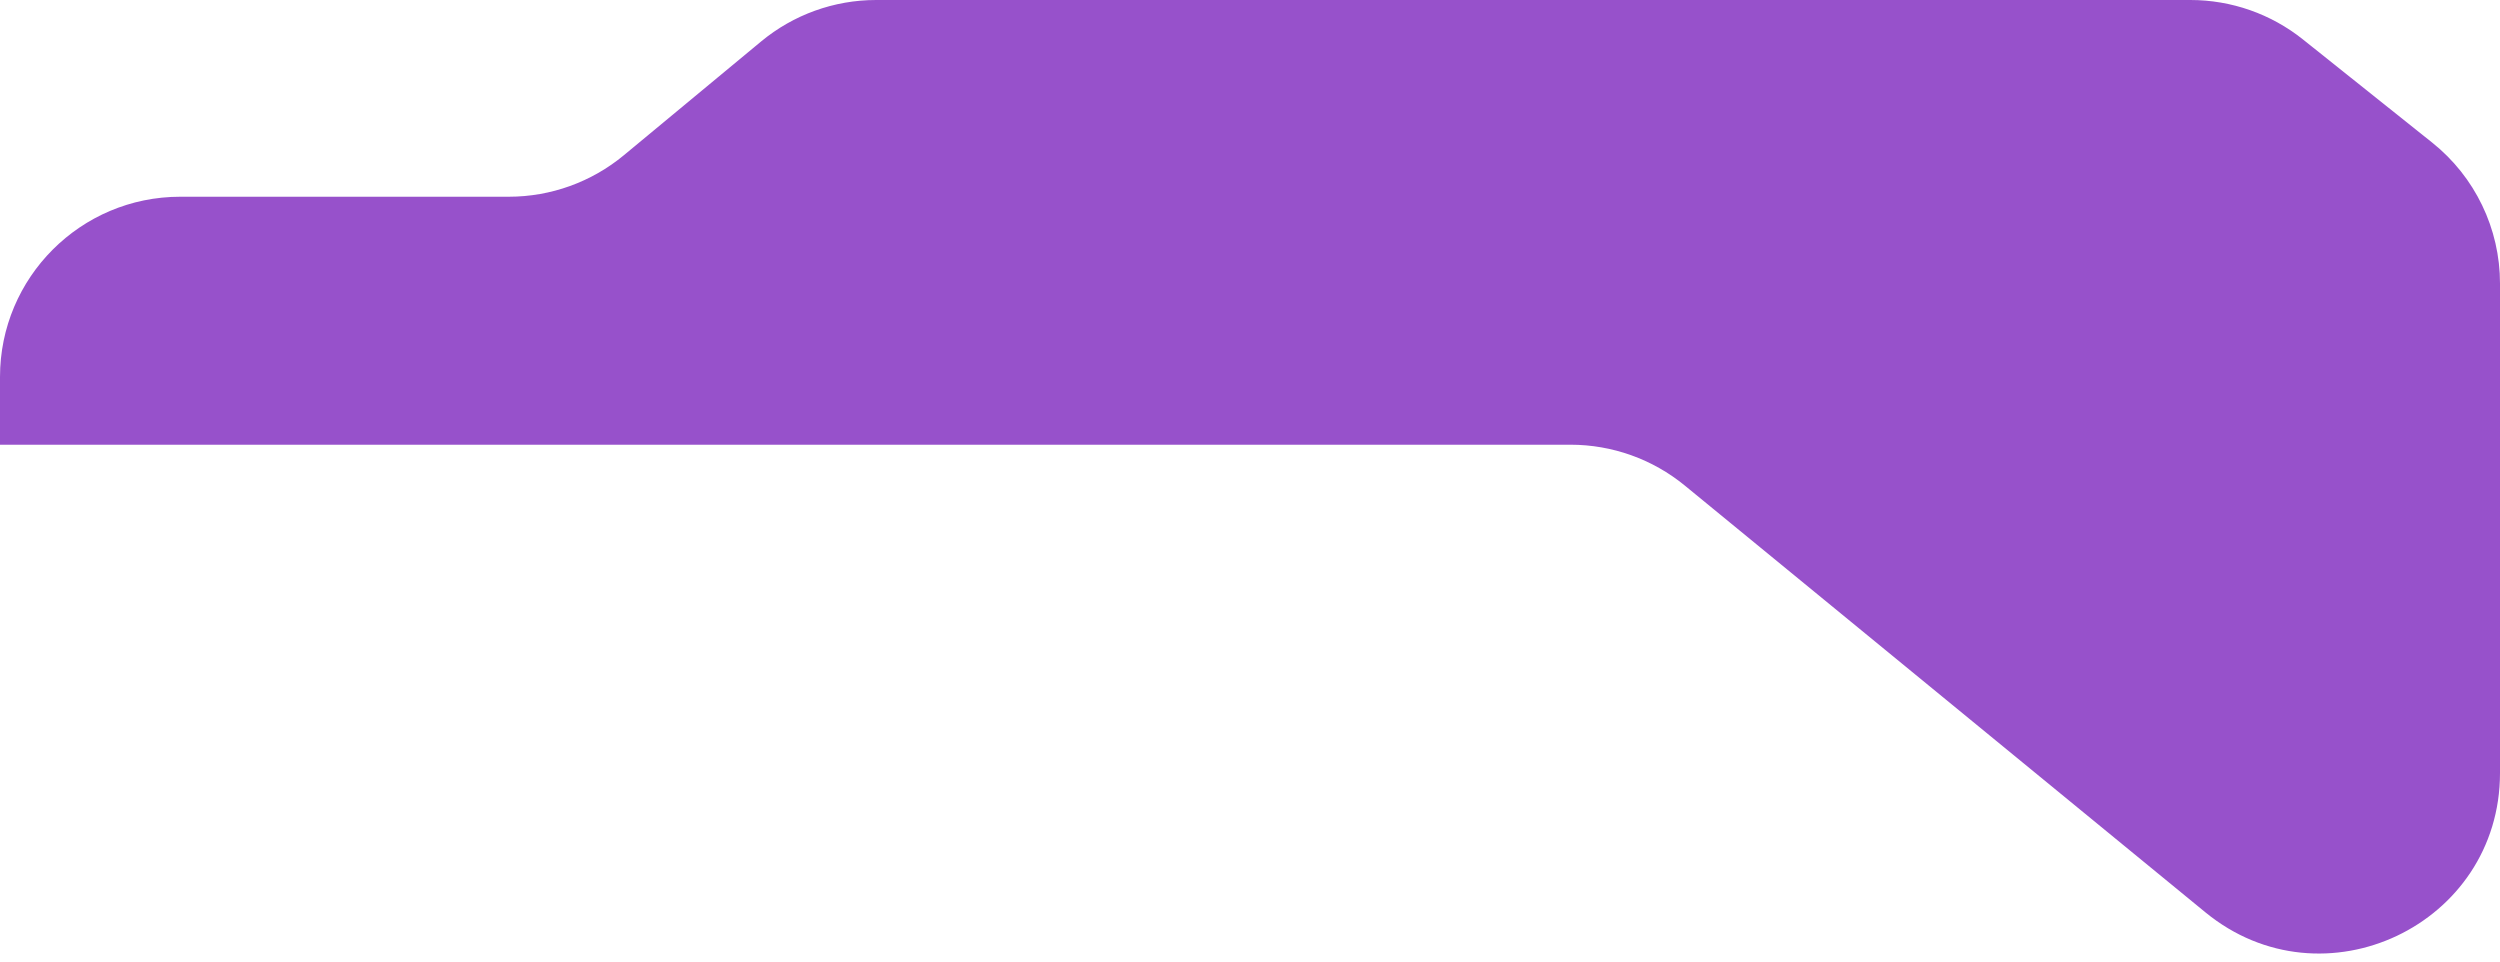 <?xml version="1.0" encoding="UTF-8"?> <svg xmlns="http://www.w3.org/2000/svg" width="208" height="80" viewBox="0 0 208 80" fill="none"> <path d="M0 37V31.368C0 23.084 6.716 16.368 15 16.368H42.331C45.827 16.368 49.212 15.147 51.903 12.917L63.323 3.451C66.014 1.221 69.4 0 72.895 0H182.24C185.641 0 188.94 1.155 191.598 3.276L202.357 11.864C205.923 14.71 208 19.025 208 23.588V37V64.307C208 76.968 193.282 83.934 183.49 75.907L140.178 40.4C137.496 38.201 134.135 37 130.668 37H109.932H0Z" fill="#9751CB"></path> </svg> 